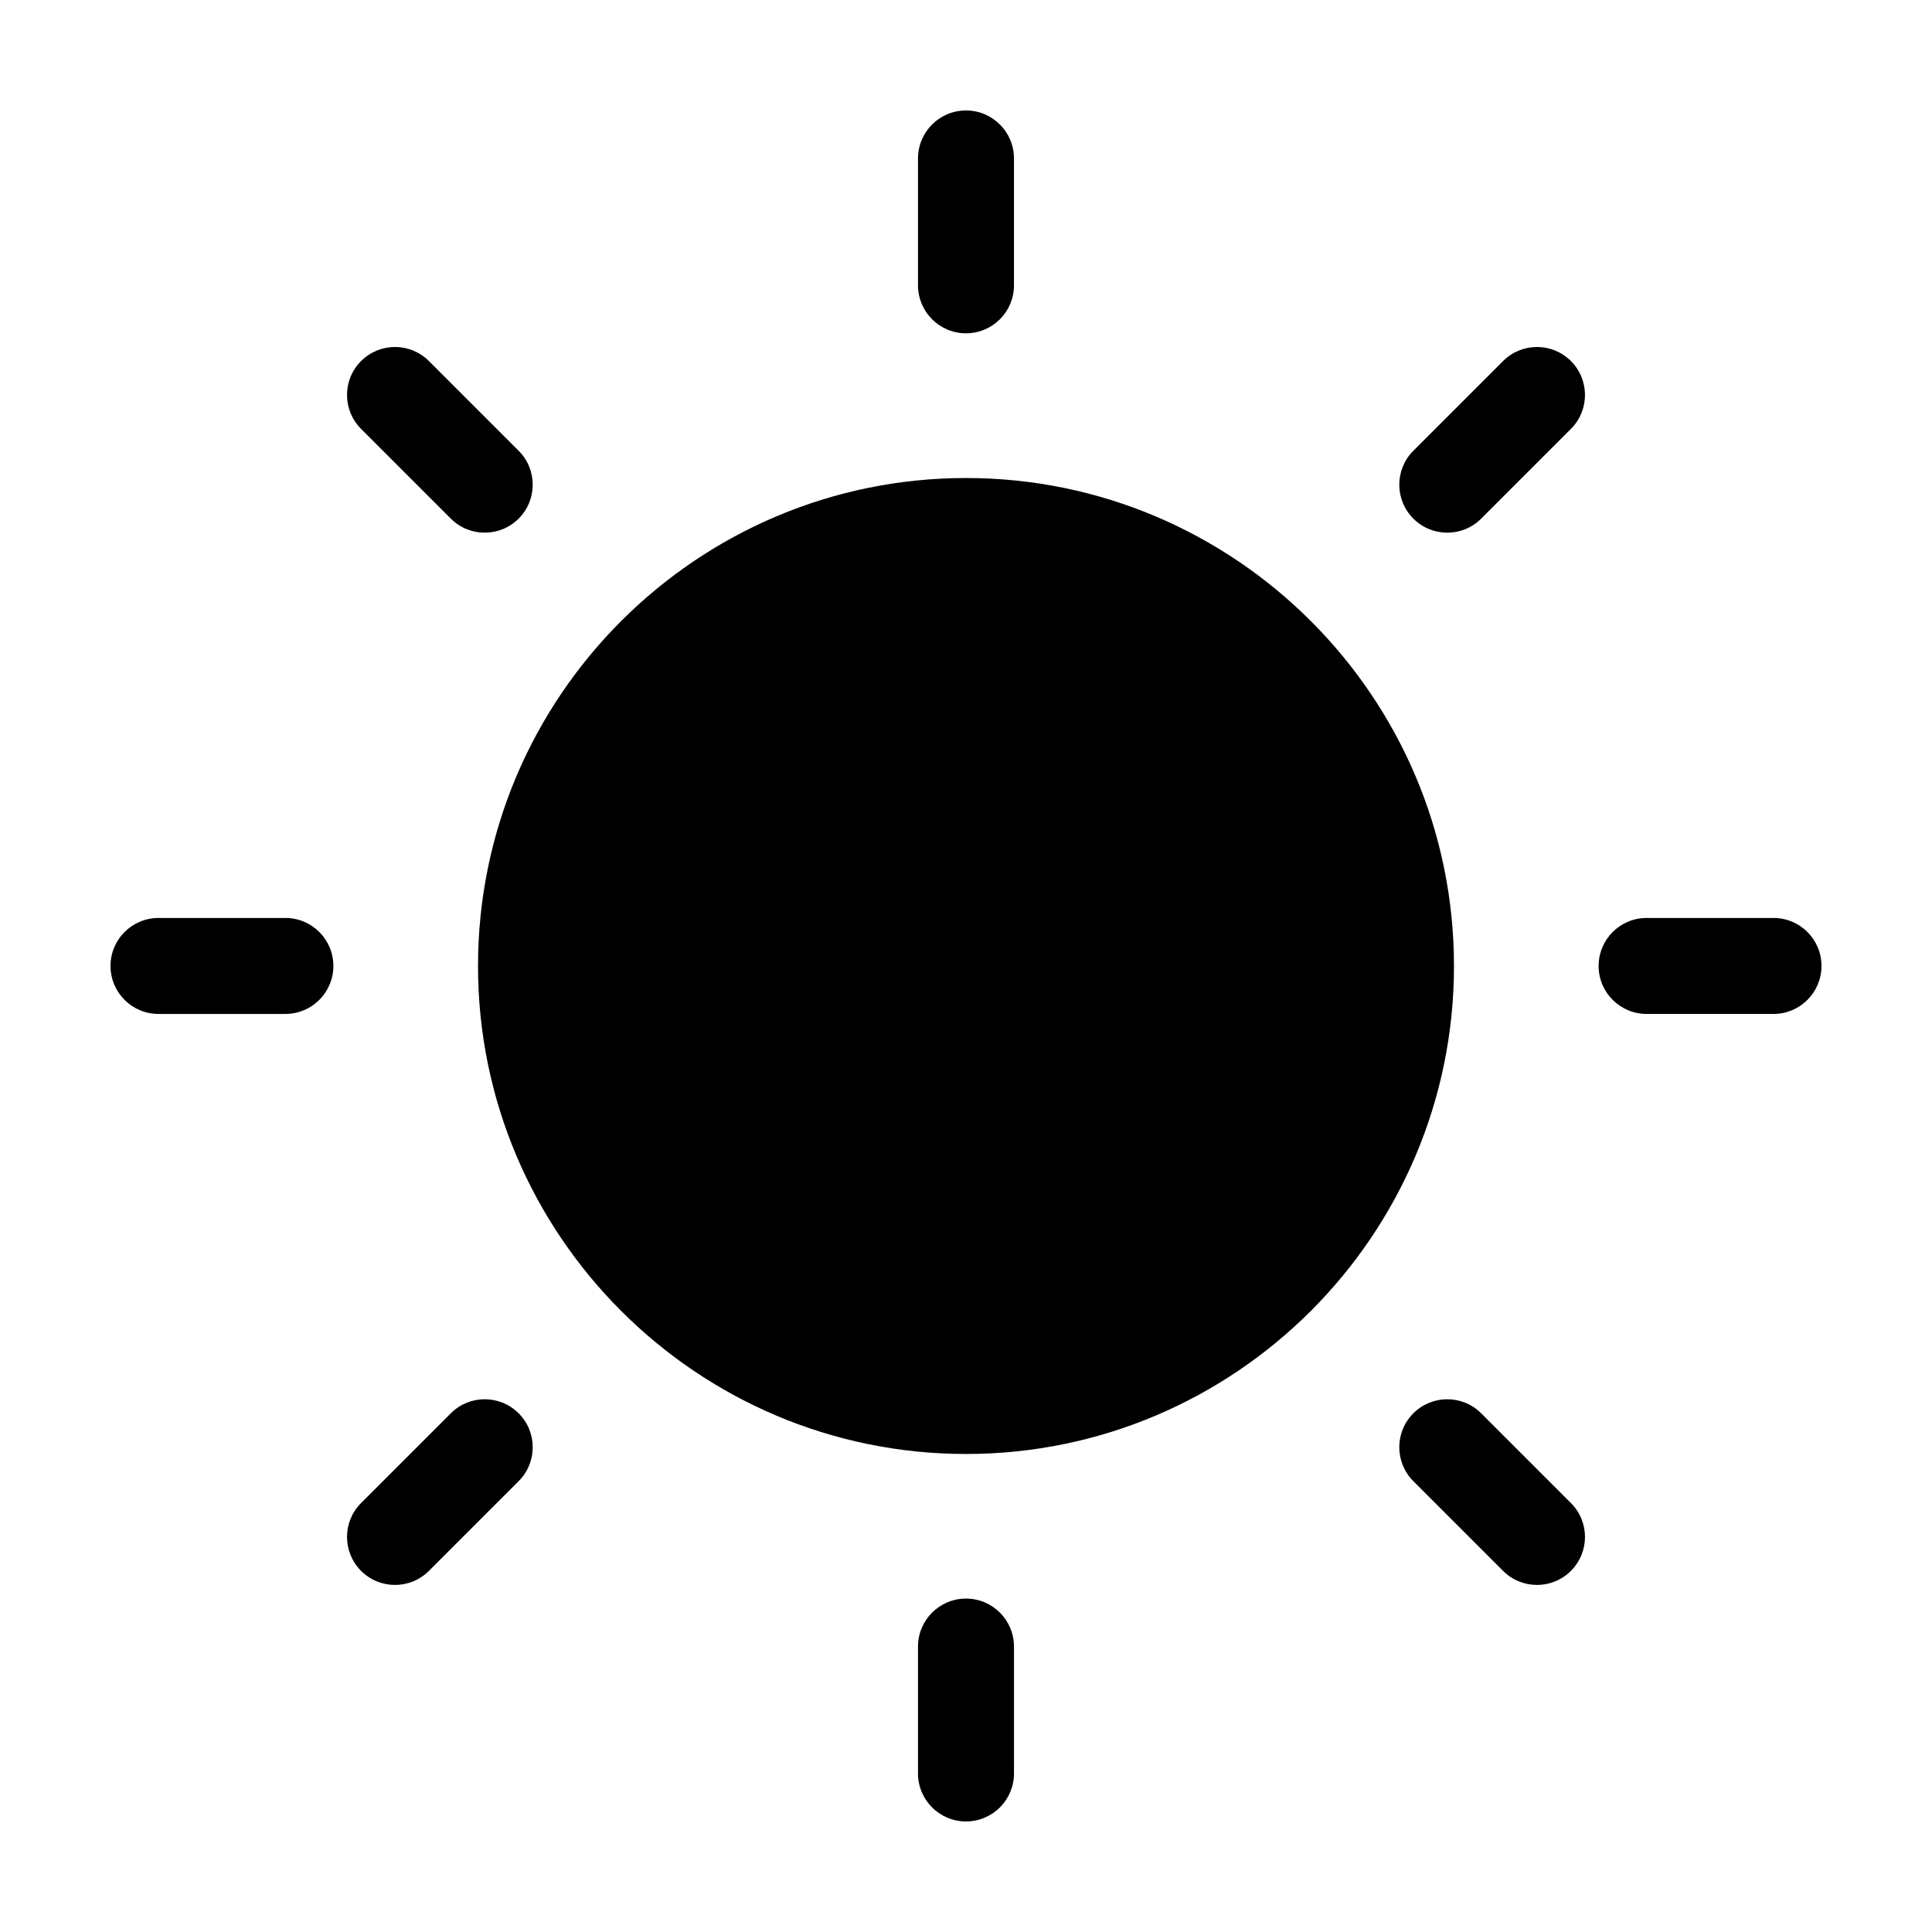 <?xml version="1.0" encoding="UTF-8"?>
<!-- The Best Svg Icon site in the world: iconSvg.co, Visit us! https://iconsvg.co -->
<svg fill="#000000" width="800px" height="800px" version="1.1" viewBox="144 144 512 512" xmlns="http://www.w3.org/2000/svg">
 <path d="m400 270.68c-71.305 0-129.32 58.004-129.32 129.32 0 71.305 58.012 129.32 129.32 129.32s129.32-58.012 129.32-129.32c0-71.312-58.012-129.32-129.32-129.32zm0 296.96c-7.019 0-12.719 5.691-12.719 12.719v33.629c0 7.019 5.699 12.715 12.719 12.715s12.715-5.695 12.715-12.715v-33.629c0-7.027-5.695-12.719-12.715-12.719zm142.33-327.96-23.781 23.781c-4.965 4.957-4.965 13.012 0 17.98 2.484 2.484 5.742 3.723 8.996 3.723 3.254 0 6.512-1.238 8.984-3.723l23.781-23.781c4.969-4.957 4.969-13.02 0-17.98-4.969-4.965-13.012-4.965-17.98 0zm-5.801 278.86c-4.957-4.965-13.012-4.965-17.98 0-4.965 4.961-4.965 13.023 0 17.98l23.781 23.781c2.484 2.484 5.738 3.723 8.992 3.723 3.25 0 6.504-1.238 8.988-3.723 4.969-4.969 4.969-13.023 0-17.98zm77.469-131.27h-33.629c-7.019 0-12.719 5.688-12.719 12.719 0 7.019 5.699 12.715 12.719 12.715h33.629c7.019 0 12.715-5.695 12.715-12.715 0-7.031-5.695-12.719-12.715-12.719zm-350.53-105.83c2.477 2.484 5.731 3.723 8.984 3.723 3.258 0 6.512-1.238 8.996-3.723 4.969-4.969 4.969-13.023 0-17.98l-23.781-23.781c-4.965-4.965-13.012-4.965-17.98 0-4.965 4.961-4.965 13.023 0 17.98zm136.53-49.109c7.019 0 12.715-5.691 12.715-12.719v-33.621c0-7.027-5.695-12.715-12.715-12.715s-12.719 5.688-12.719 12.715v33.621c0 7.027 5.699 12.719 12.719 12.719zm-180.37 154.94h-33.629c-7.019 0-12.715 5.688-12.715 12.719 0 7.019 5.695 12.715 12.715 12.715h33.629c7.019 0 12.719-5.695 12.719-12.715 0-7.031-5.699-12.719-12.719-12.719zm43.84 131.27-23.781 23.781c-4.965 4.957-4.965 13.012 0 17.98 2.484 2.484 5.742 3.723 8.988 3.723 3.254 0 6.508-1.238 8.992-3.723l23.781-23.781c4.969-4.957 4.969-13.02 0-17.98-4.969-4.965-13.023-4.965-17.98 0z" fill-rule="evenodd"/>
</svg>
